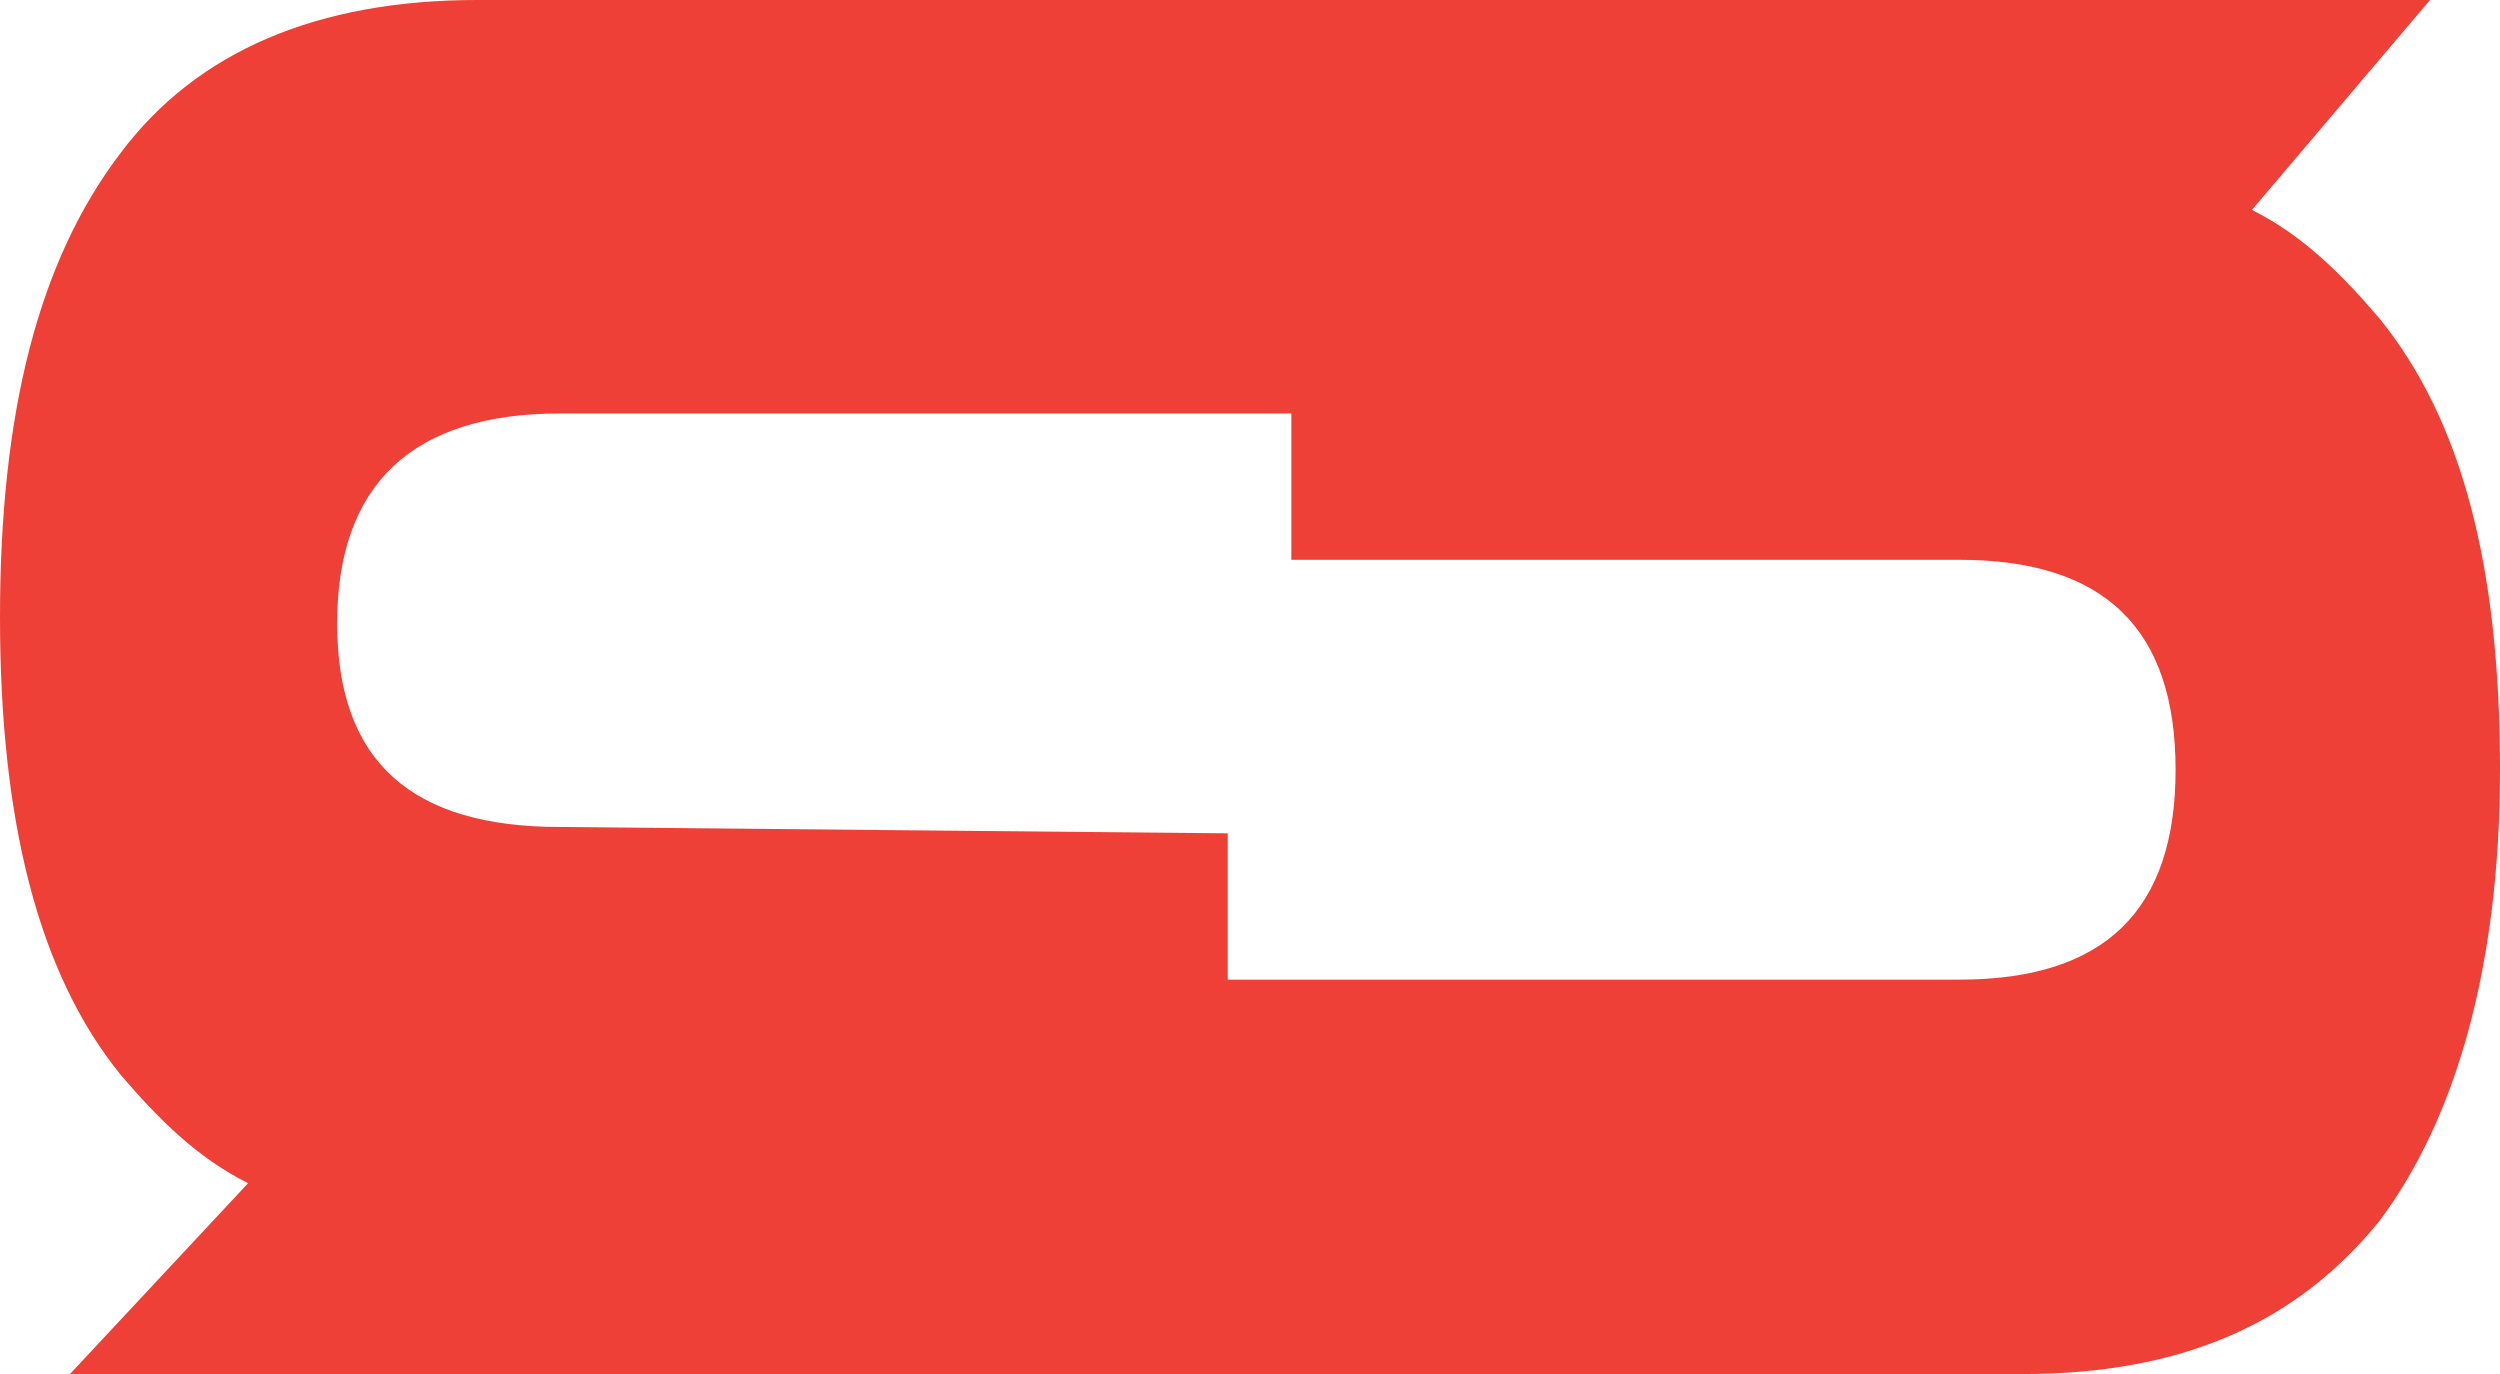 <?xml version="1.0" encoding="utf-8"?>
<!-- Generator: Adobe Illustrator 25.2.0, SVG Export Plug-In . SVG Version: 6.00 Build 0)  -->
<svg version="1.1" id="Capa_1" xmlns="http://www.w3.org/2000/svg" xmlns:xlink="http://www.w3.org/1999/xlink" x="0px" y="0px"
	 viewBox="0 0 39.3 21.6" style="enable-background:new 0 0 39.3 21.6;" xml:space="preserve">
<style type="text/css">
	.st0{fill:#EE4037;}
</style>
<g>
	<path class="st0" d="M1.9,16.9c0.6,0.7,1.2,1.3,2,1.7l-2.8,3h30.7c2.5,0,4.3-0.8,5.6-2.4c1.2-1.6,1.9-4,1.9-7.1
		c0-3.2-0.6-5.5-1.9-7.1c-0.6-0.7-1.2-1.3-2-1.7L38.2,0H7.5C5,0,3.1,0.8,1.9,2.4C0.6,4.1,0,6.5,0,9.7S0.6,15.3,1.9,16.9z M8.8,6.5
		h11.5v2.3h10.5c2.3,0,3.4,1.1,3.4,3.3s-1.1,3.3-3.4,3.3H19.3v-2.3L8.8,13c-2.3,0-3.5-1-3.5-3.2S6.5,6.5,8.8,6.5z"/>
</g>
</svg>
